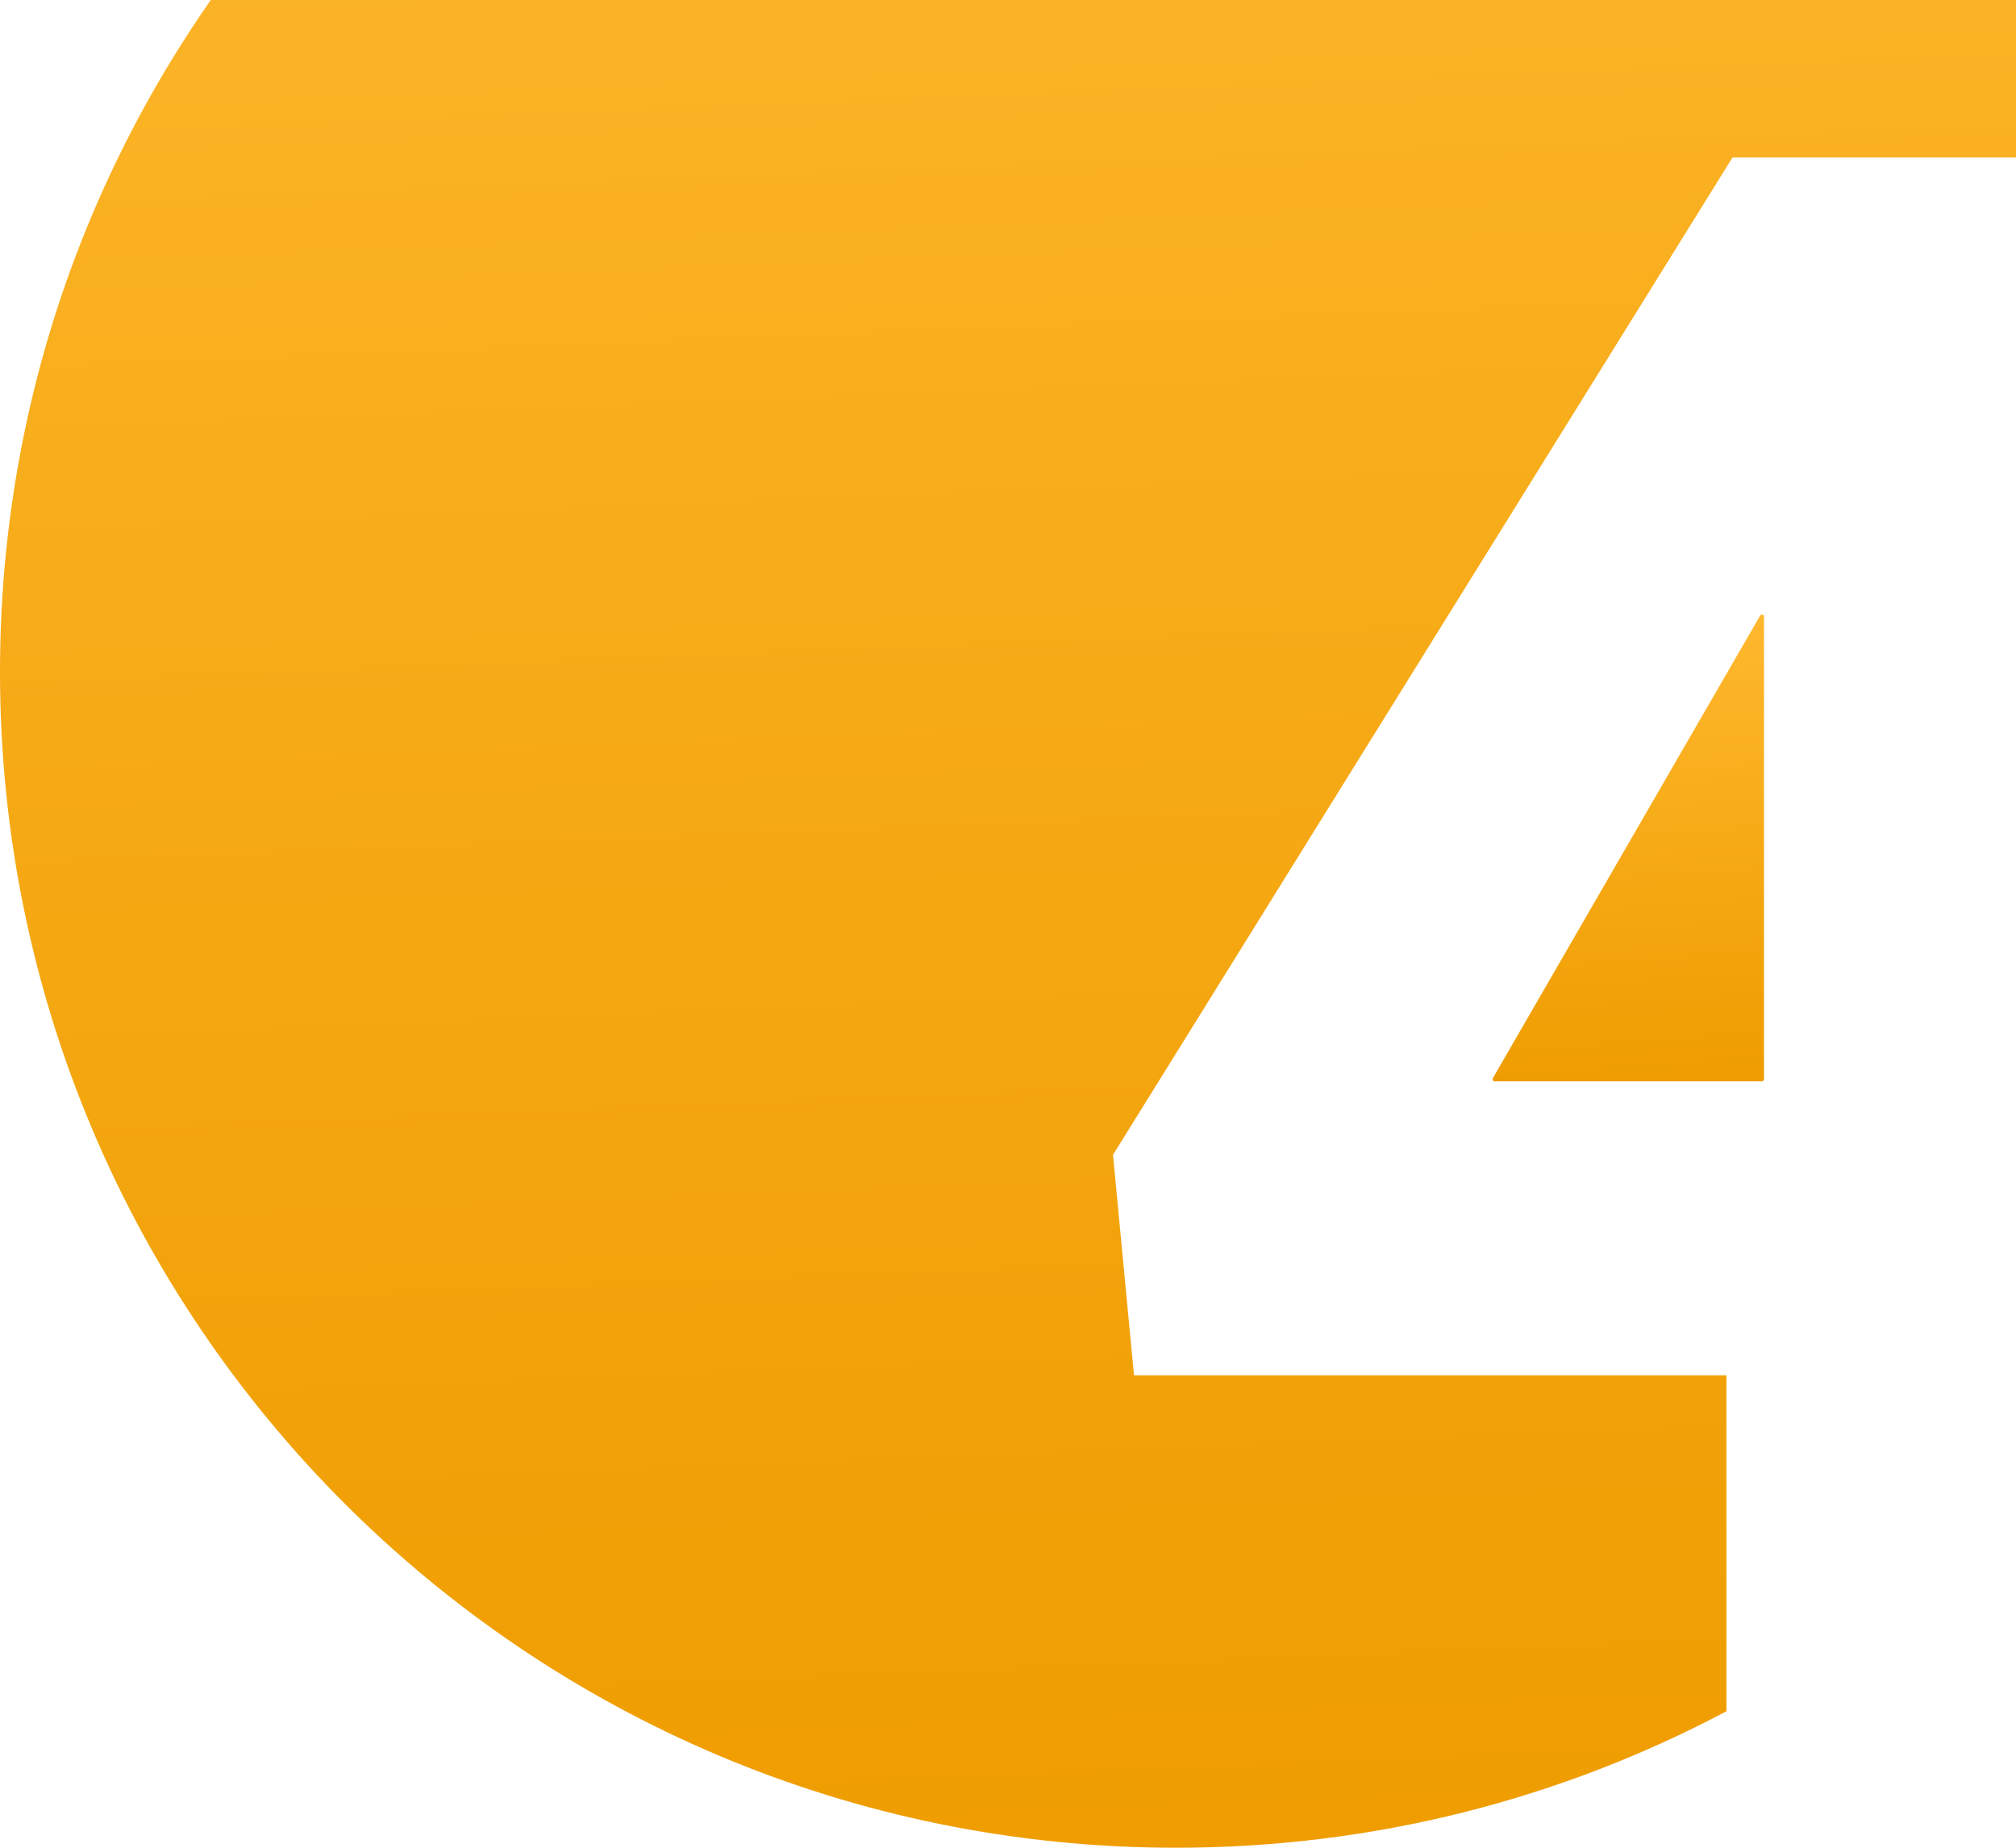 <svg width="96" height="88" viewBox="0 0 96 88" fill="none" xmlns="http://www.w3.org/2000/svg">
<path d="M0 32C0 62.928 25.072 88 56 88C65.47 88 74.391 85.65 82.211 81.5V65.5H54L53 55L82.5 7.5H99.5V52.5H107H108C111.211 45.441 112 40.261 112 32C112 1.072 86.928 -24 56 -24C25.072 -24 0 1.072 0 32Z" fill="url(#paint0_linear)"/>
<path d="M84 51.4V29.373C84 29.271 83.865 29.234 83.813 29.323L71.087 51.35C71.048 51.417 71.096 51.5 71.173 51.5H83.9C83.955 51.5 84 51.455 84 51.4Z" fill="url(#paint1_linear)"/>
<defs>
<linearGradient id="paint0_linear" x1="59.652" y1="88" x2="55.187" y2="-23.834" gradientUnits="userSpaceOnUse">
<stop stop-color="#EF9D00"/>
<stop offset="0.499" stop-color="#F6AA16"/>
<stop offset="1" stop-color="#FFB930"/>
</linearGradient>
<linearGradient id="paint1_linear" x1="77.924" y1="51.5" x2="76.376" y2="29.105" gradientUnits="userSpaceOnUse">
<stop stop-color="#EF9D00"/>
<stop offset="0.499" stop-color="#F6AA16"/>
<stop offset="1" stop-color="#FFB930"/>
</linearGradient>
</defs>
</svg>
